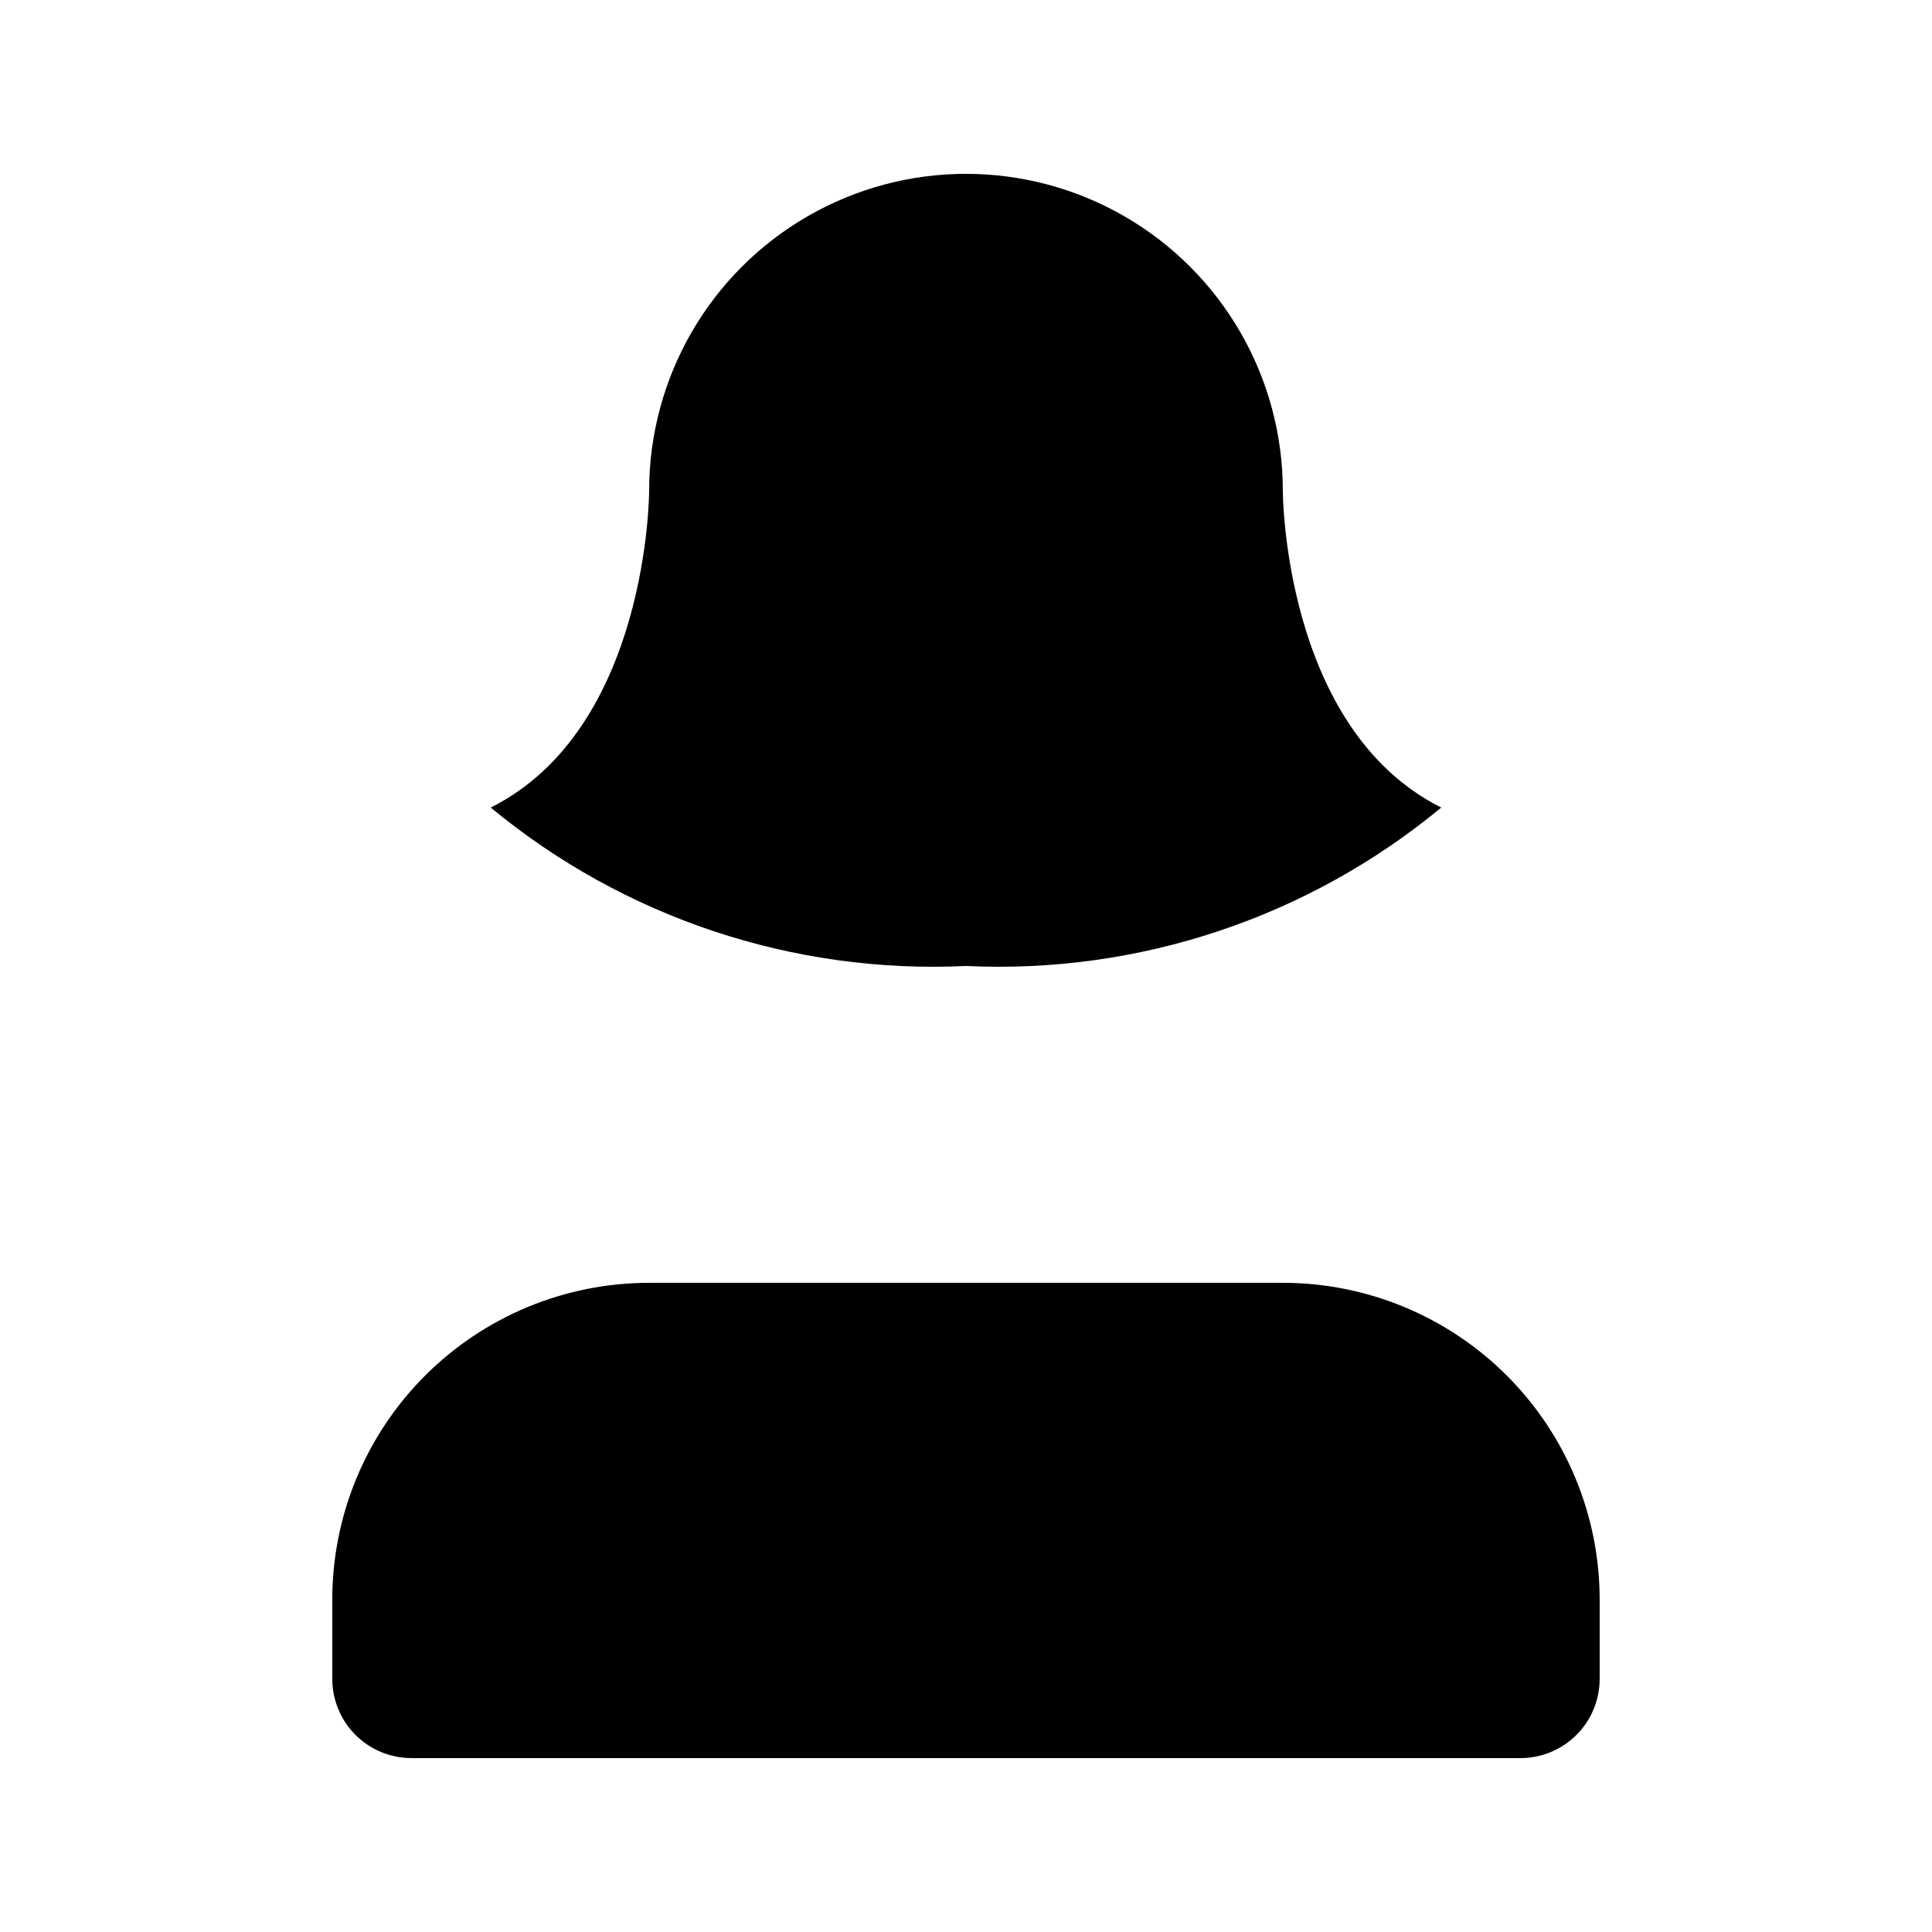 <?xml version="1.0" encoding="UTF-8"?>
<!-- Uploaded to: SVG Repo, www.svgrepo.com, Generator: SVG Repo Mixer Tools -->
<svg fill="#000000" width="800px" height="800px" version="1.1" viewBox="144 144 512 512" xmlns="http://www.w3.org/2000/svg">
 <path d="m567.93 567.93v20.992c0 5.57-2.211 10.906-6.148 14.844-3.934 3.938-9.273 6.148-14.844 6.148h-293.89c-5.566 0-10.906-2.211-14.844-6.148s-6.148-9.273-6.148-14.844v-20.992c0-22.27 8.848-43.625 24.594-59.375 15.746-15.746 37.105-24.594 59.375-24.594h167.94-0.004c22.273 0 43.629 8.848 59.375 24.594 15.75 15.75 24.594 37.105 24.594 59.375zm-41.984-209.92c-41.984-20.992-41.984-83.969-41.984-83.969 0-30-16.004-57.719-41.98-72.719-25.98-15-57.988-15-83.969 0s-41.984 42.719-41.984 72.719c0 0 0 62.977-41.984 83.969 35.289 29.191 80.203 44.16 125.95 41.984 45.746 2.176 90.66-12.793 125.95-41.984z"/>
</svg>